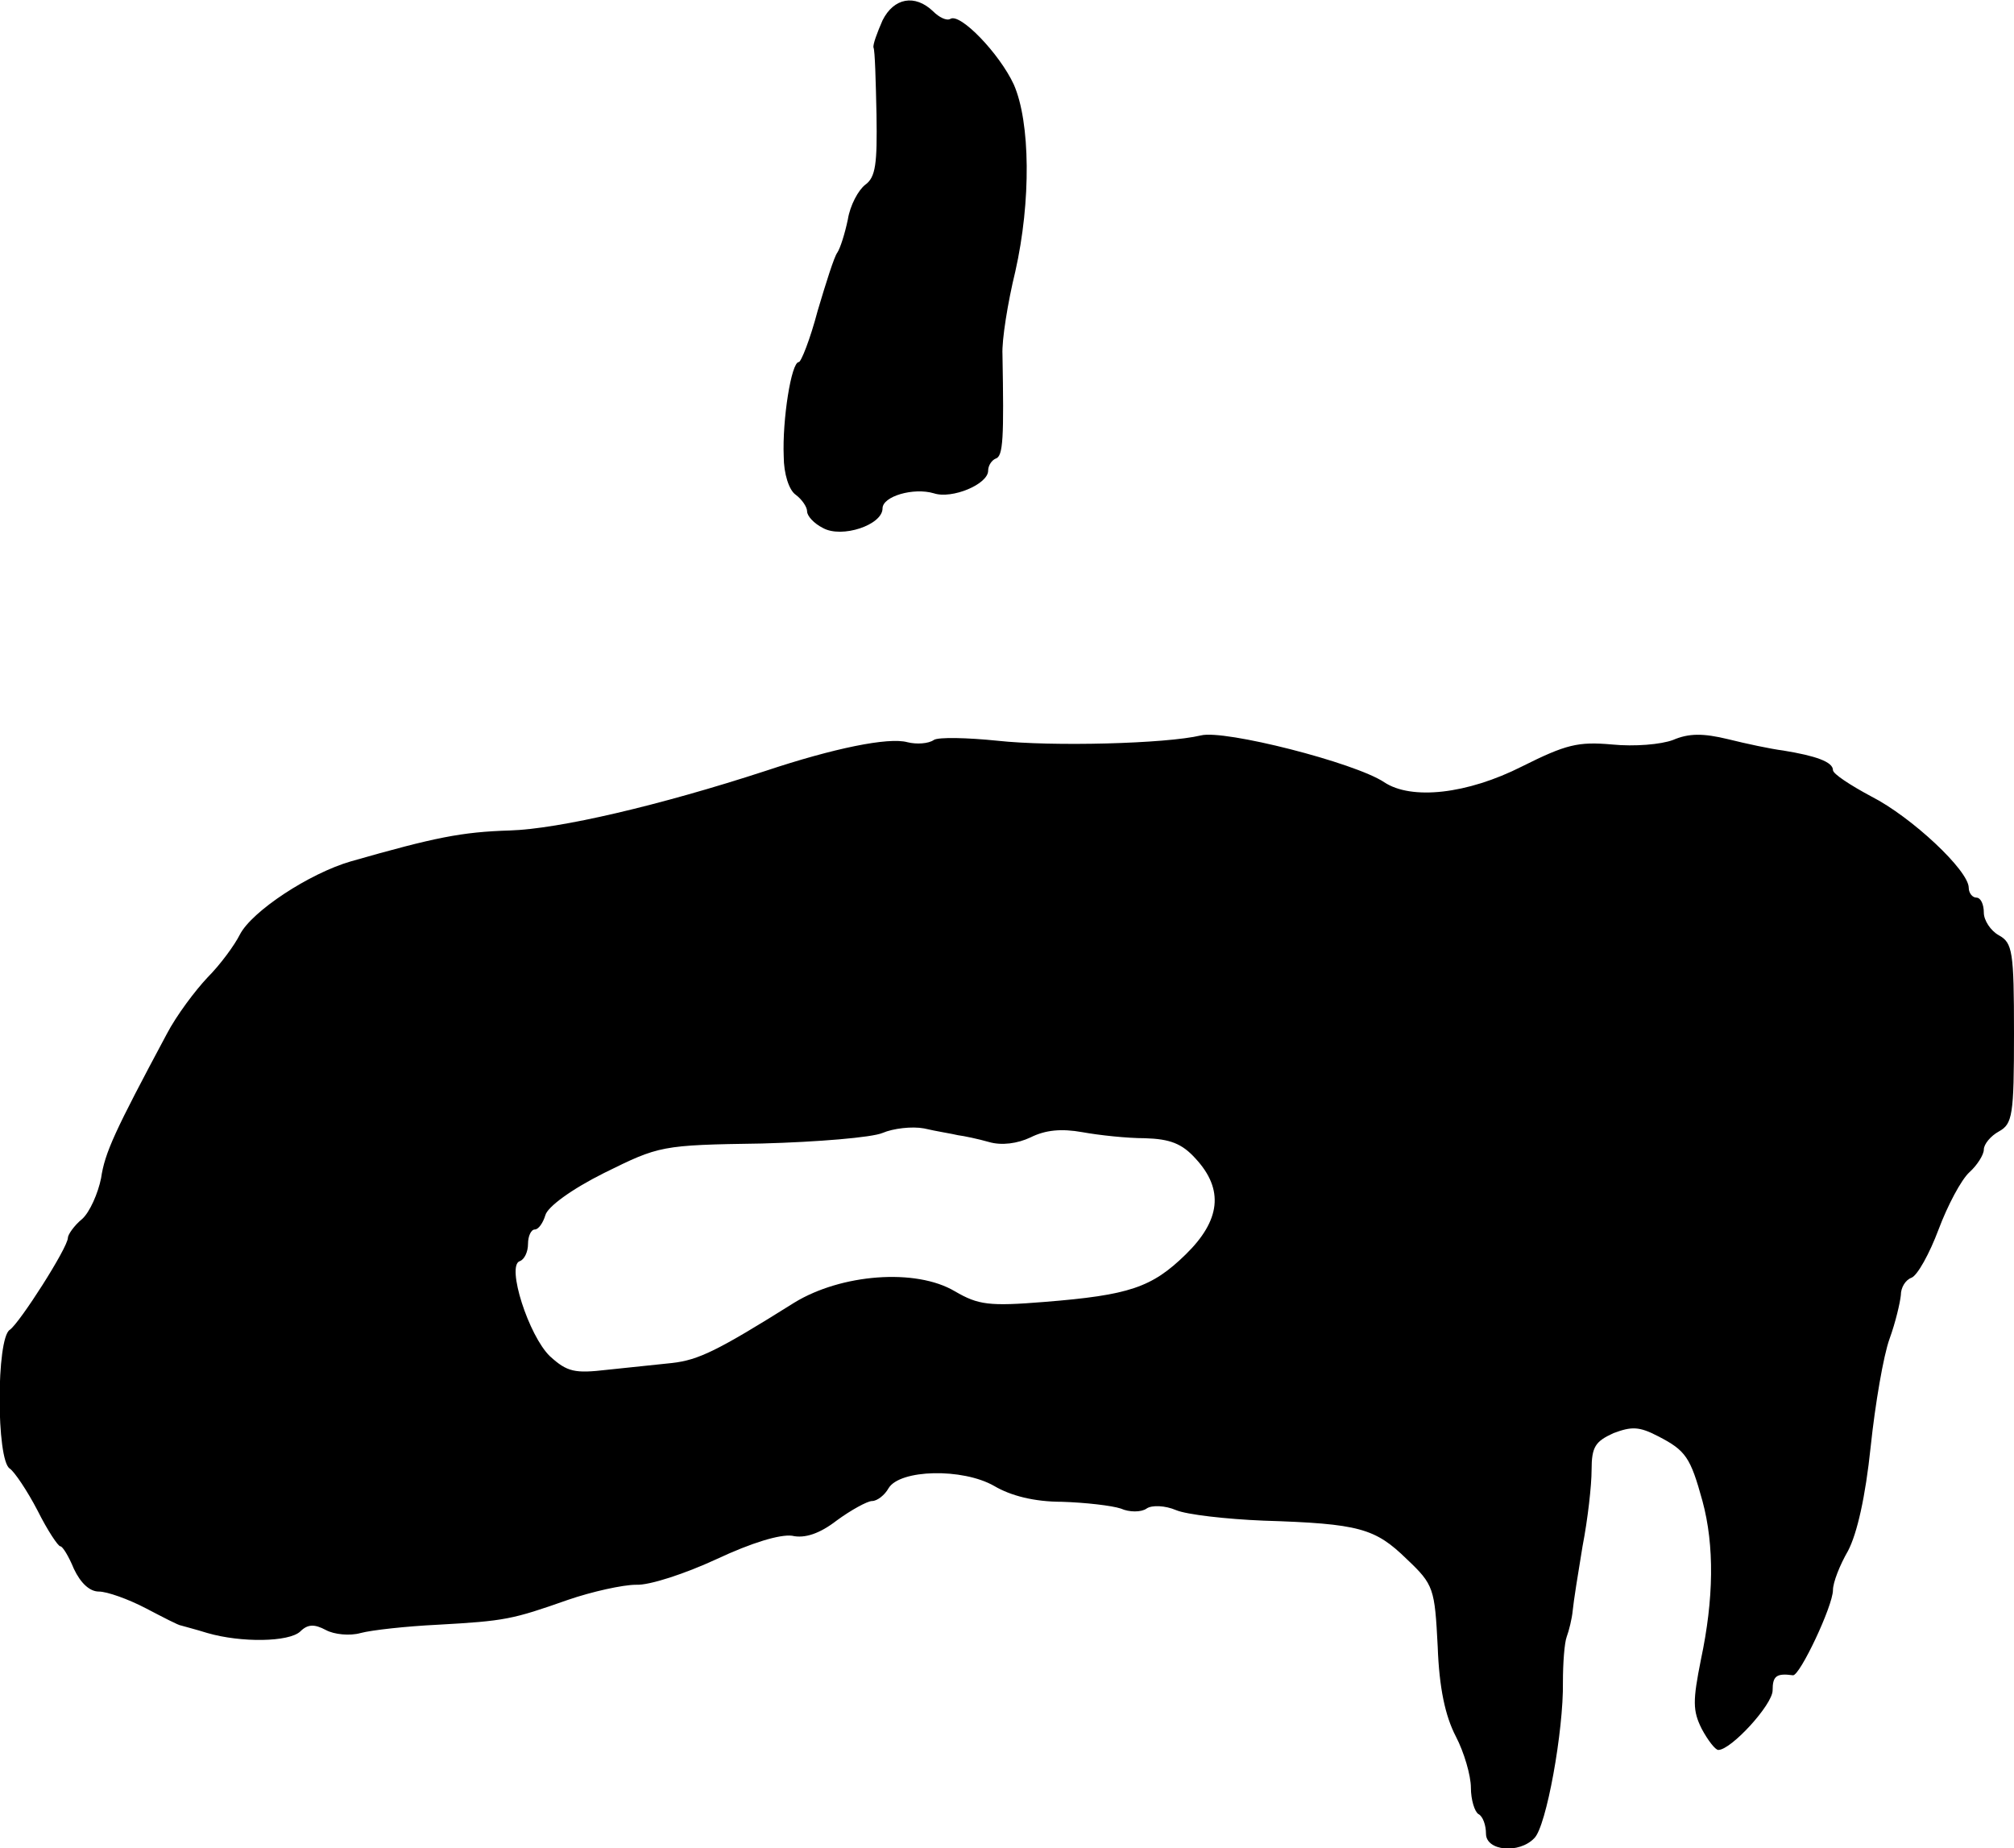 <?xml version="1.0" standalone="no"?>
<!DOCTYPE svg PUBLIC "-//W3C//DTD SVG 20010904//EN"
 "http://www.w3.org/TR/2001/REC-SVG-20010904/DTD/svg10.dtd">
<svg version="1.0" xmlns="http://www.w3.org/2000/svg"
 width="267pt" height="245pt" viewBox="0 0 267 245"
 preserveAspectRatio="xMidYMid meet">
<g transform="translate(0,245) scale(0.1,-0.1)"
fill="#000000" stroke="none">
<path d="M1170 2423 c-7 -16 -13 -32 -12 -36 2 -4 3 -44 4 -89 1 -65 -1 -83
-15 -93 -9 -7 -20 -27 -23 -46 -4 -19 -10 -38 -14 -44 -4 -5 -15 -40 -26 -77
-10 -38 -22 -68 -25 -68 -10 0 -22 -77 -20 -125 0 -23 7 -45 16 -51 8 -6 15
-16 15 -22 0 -6 9 -16 21 -22 25 -14 79 4 79 26 0 16 41 28 68 20 24 -8 72 12
72 30 0 7 5 14 10 16 10 3 11 27 9 138 -1 19 7 69 17 110 21 93 20 198 -2 248
-19 41 -71 95 -84 87 -5 -3 -15 2 -23 10 -24 23 -52 18 -67 -12z"/>
<path d="M1238 1469 c-7 -5 -23 -6 -35 -3 -25 7 -98 -8 -188 -38 -141 -46
-274 -77 -339 -79 -64 -2 -99 -9 -211 -41 -55 -16 -131 -66 -147 -97 -7 -14
-26 -40 -43 -57 -16 -17 -41 -50 -54 -75 -69 -129 -82 -157 -87 -191 -4 -20
-15 -45 -25 -54 -11 -9 -19 -21 -19 -25 0 -13 -64 -113 -77 -122 -18 -11 -18
-173 0 -184 6 -4 23 -29 37 -56 13 -26 27 -47 30 -47 3 0 11 -13 18 -30 9 -19
21 -30 33 -30 11 0 39 -10 62 -22 23 -12 44 -23 47 -23 3 -1 19 -5 35 -10 45
-13 108 -12 123 2 10 10 19 10 34 2 11 -6 32 -8 46 -4 15 4 61 9 102 11 90 5
99 7 173 33 32 11 73 20 90 20 18 -1 66 15 107 34 47 22 84 33 100 31 17 -4
37 3 59 20 19 14 41 26 47 26 7 0 17 8 22 17 15 25 98 27 140 3 22 -13 53 -21
90 -21 31 -1 66 -5 78 -9 11 -5 27 -5 34 0 7 5 25 4 39 -2 14 -6 67 -12 116
-14 127 -4 148 -10 190 -51 36 -34 37 -39 41 -116 2 -55 10 -92 24 -119 11
-21 20 -52 20 -68 0 -16 5 -32 10 -35 6 -3 10 -15 10 -26 0 -23 44 -27 64 -6
16 15 39 143 38 207 0 25 2 52 5 60 3 8 7 24 8 35 1 11 7 49 13 85 7 36 12 81
12 101 0 31 5 38 29 49 24 9 34 9 59 -4 37 -19 43 -28 59 -86 16 -59 15 -130
-2 -210 -11 -55 -11 -68 1 -92 8 -15 18 -28 22 -28 17 0 72 60 72 79 0 19 5
23 27 20 9 -1 53 92 53 113 0 10 9 33 20 52 12 23 23 71 30 138 6 57 17 121
25 143 8 22 14 48 15 58 0 10 6 20 14 23 8 3 24 32 36 64 12 32 30 66 41 76
10 9 19 23 19 30 0 7 9 18 20 24 18 10 20 21 20 130 0 109 -2 120 -20 130 -11
6 -20 20 -20 30 0 11 -4 20 -10 20 -5 0 -10 6 -10 13 0 23 -76 94 -129 121
-28 15 -51 30 -51 35 0 11 -23 19 -66 26 -16 2 -49 9 -73 15 -33 8 -52 8 -73
-1 -16 -6 -51 -9 -81 -6 -45 4 -61 0 -119 -29 -73 -37 -147 -45 -183 -21 -39
26 -212 70 -243 62 -46 -11 -197 -15 -270 -7 -39 4 -78 5 -84 1z m32 -524 c8
-1 27 -5 41 -9 17 -5 38 -2 55 6 20 10 41 12 69 7 22 -4 59 -8 83 -8 33 -1 49
-7 67 -27 38 -41 33 -82 -13 -127 -45 -44 -75 -54 -187 -63 -74 -6 -88 -4
-119 14 -52 31 -151 23 -213 -15 -102 -64 -127 -76 -162 -80 -20 -2 -58 -6
-86 -9 -43 -5 -53 -3 -76 18 -28 27 -58 120 -40 126 6 2 11 12 11 23 0 10 4
19 9 19 5 0 11 9 14 19 3 11 34 34 78 56 73 36 75 37 209 39 74 2 146 8 160
14 14 6 39 9 55 6 17 -4 37 -7 45 -9z"/>
</g>
</svg>

